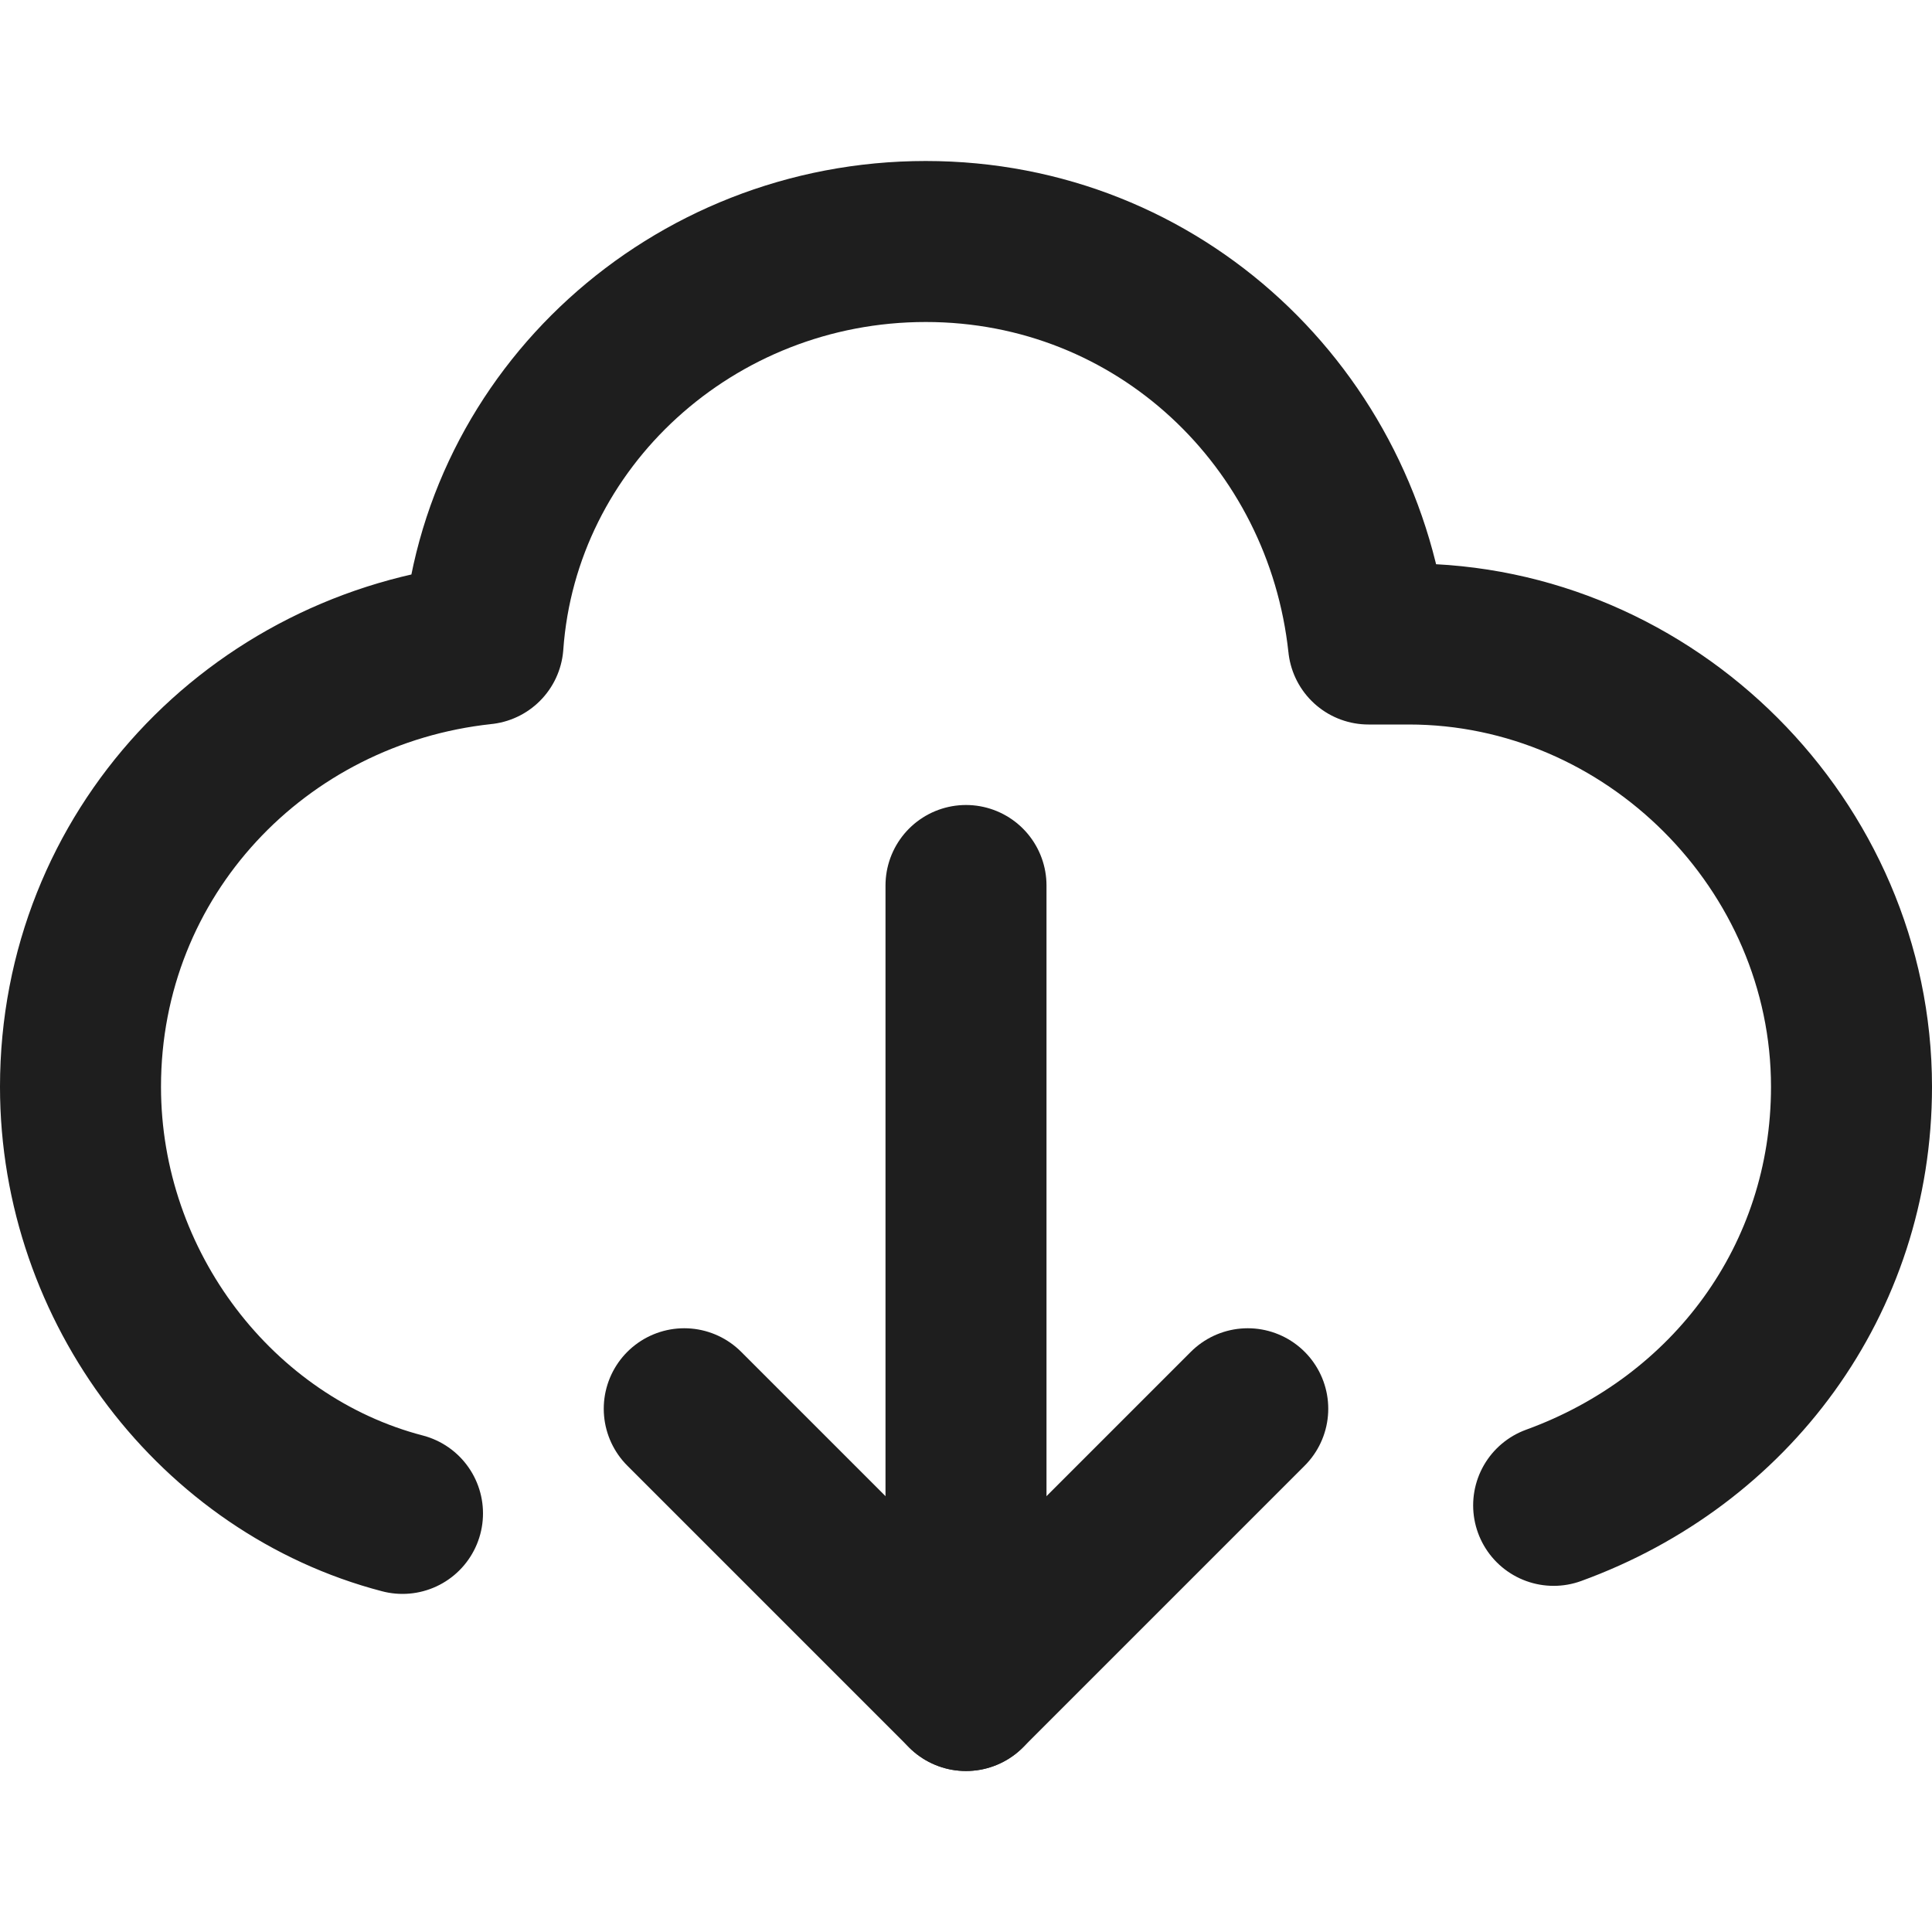 <?xml version="1.0" encoding="utf-8"?>
<!-- Generator: Adobe Illustrator 28.1.0, SVG Export Plug-In . SVG Version: 6.00 Build 0)  -->
<svg version="1.1" id="Layer_1" xmlns="http://www.w3.org/2000/svg" xmlns:xlink="http://www.w3.org/1999/xlink" x="0px" y="0px"
	 viewBox="0 0 24 24" style="enable-background:new 0 0 24 24;" xml:space="preserve">
<style type="text/css">
	.st0{fill:none;stroke:#1E1E1E;stroke-width:2;stroke-linecap:round;stroke-linejoin:round;stroke-miterlimit:10;}
</style>
<path class="st0" d="M5,18.8c-2.3-0.6-4-2.8-4-5.3C1,10.6,3.2,8.3,6,8c0.2-2.8,2.6-5,5.5-5s5.2,2.2,5.5,5c0.2,0,0.3,0,0.5,0
	c3,0,5.5,2.5,5.5,5.5c0,2.4-1.5,4.4-3.7,5.2"/>
<polyline class="st0" points="15.5,17.5 12,21 8.5,17.5 "/>
<line class="st0" x1="12" y1="11" x2="12" y2="21"/>
</svg>
